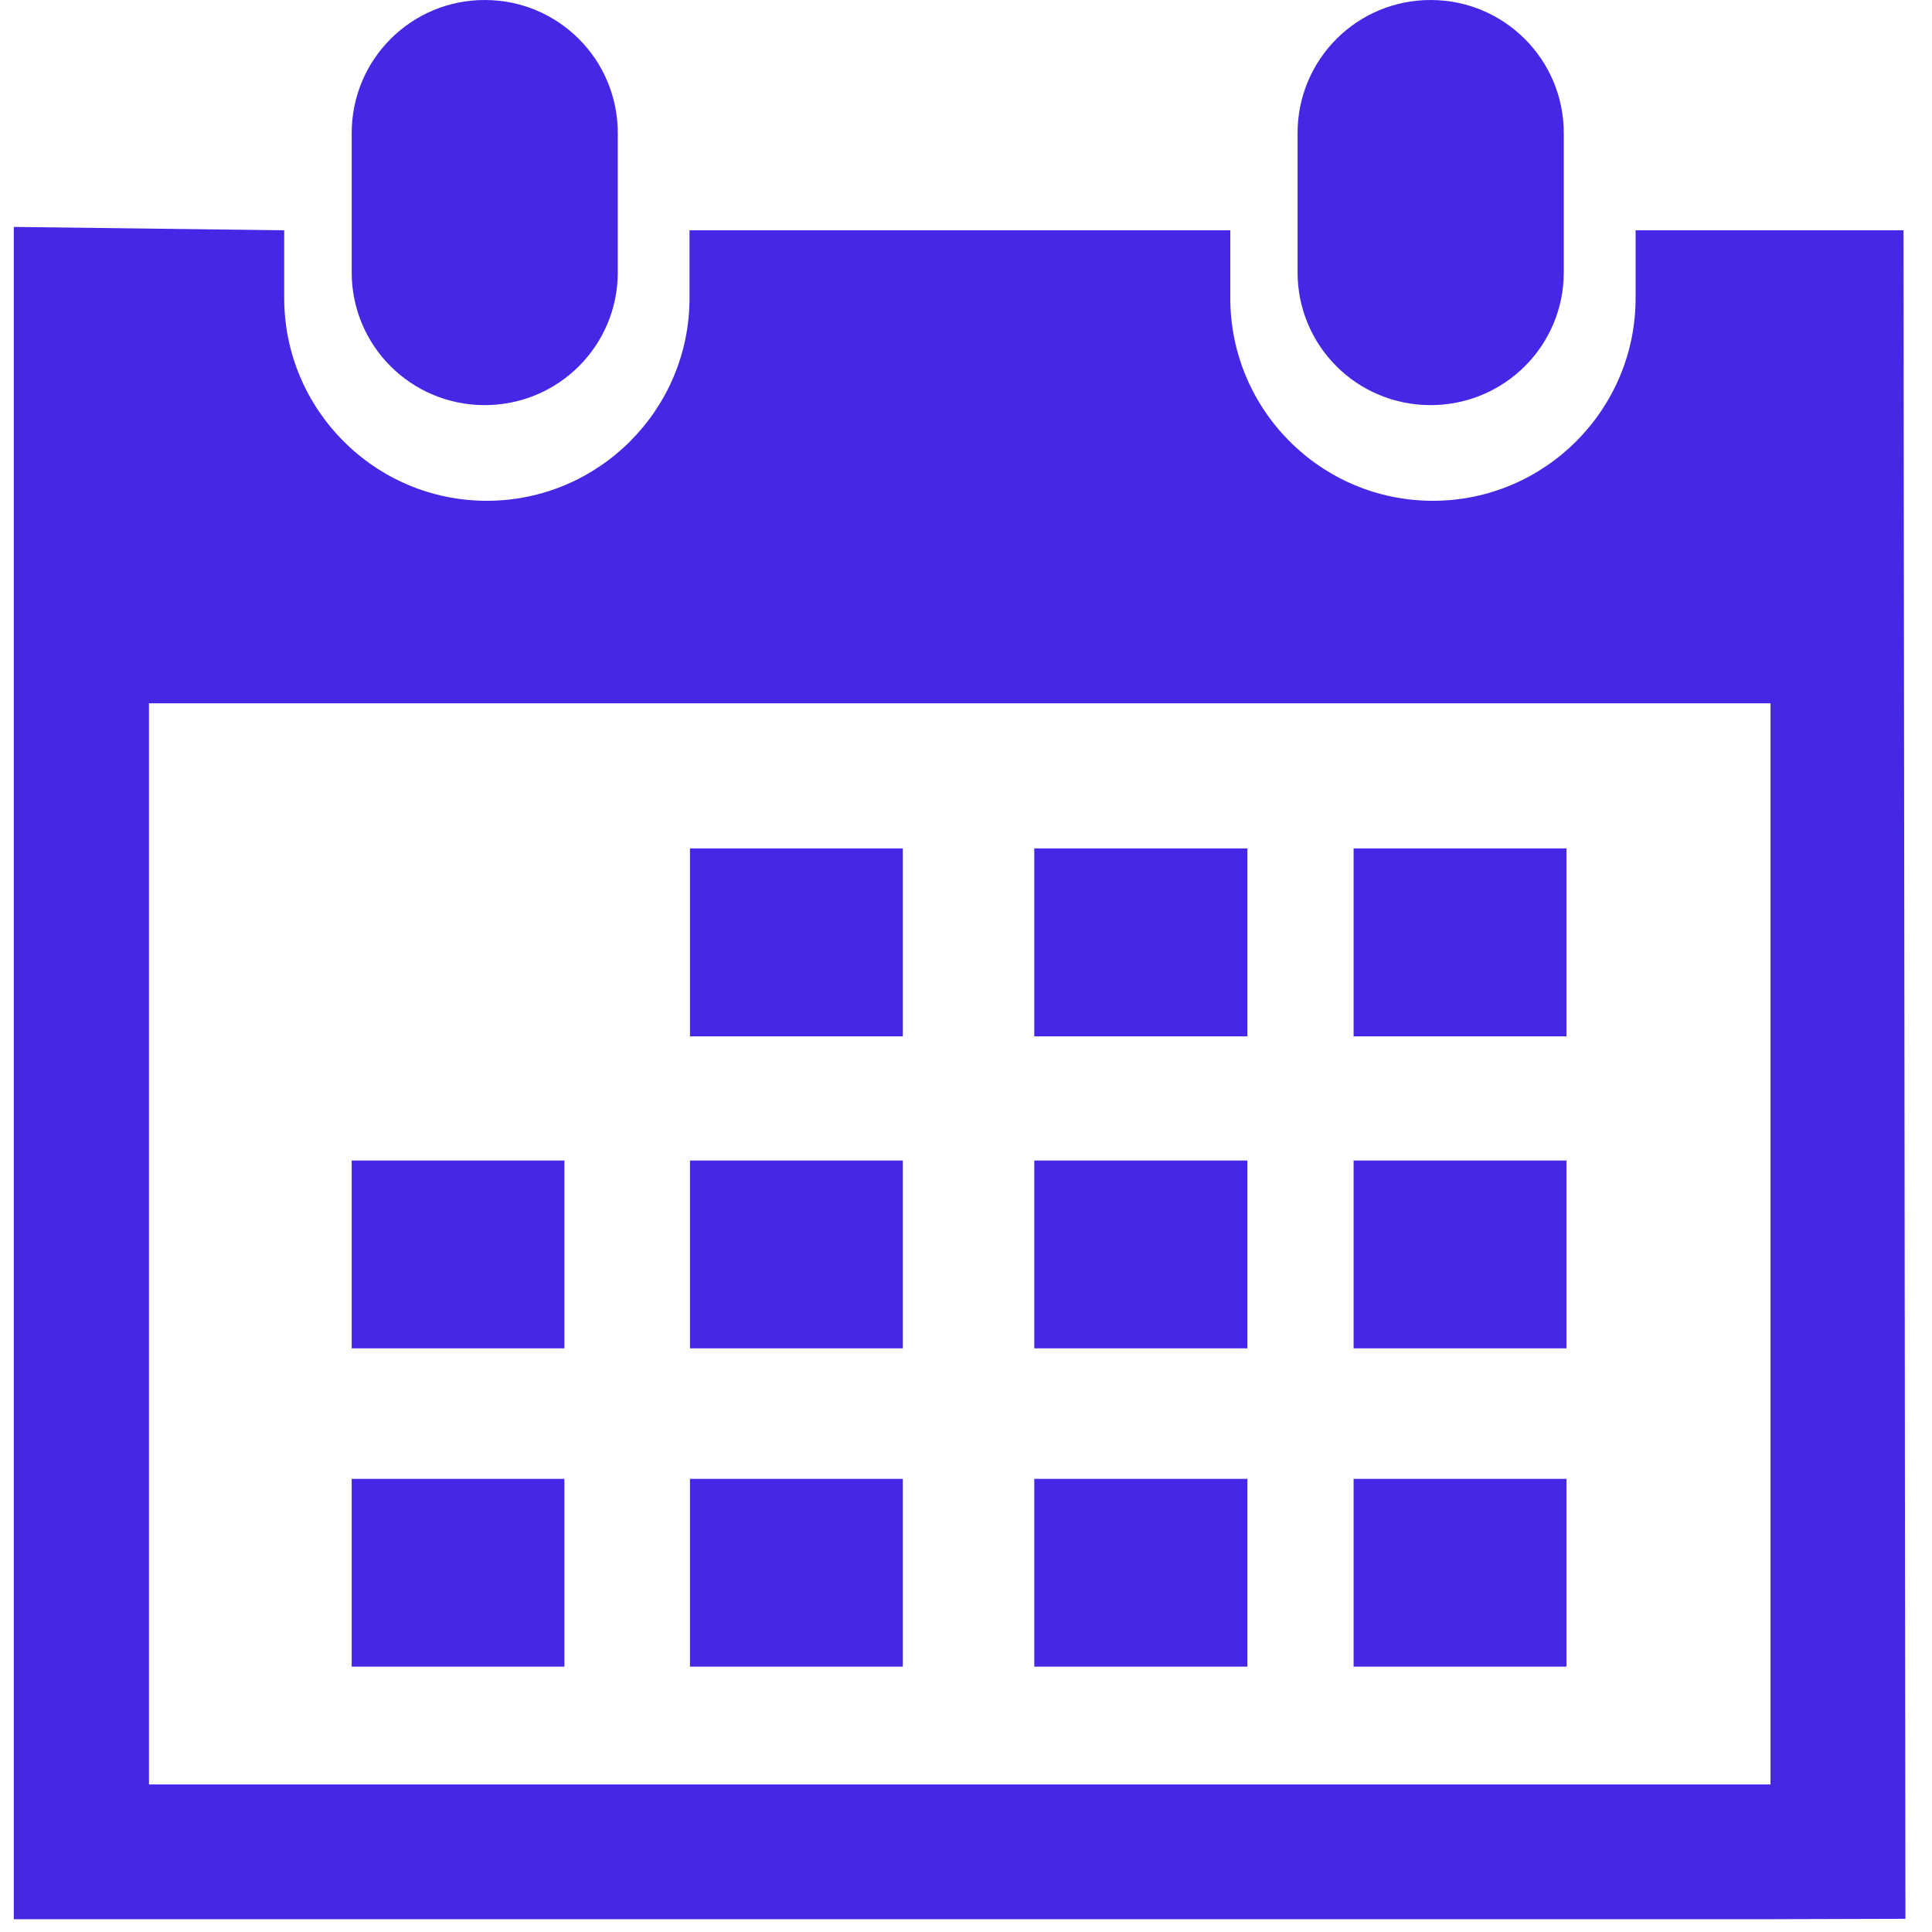 <?xml version="1.0" encoding="UTF-8"?> <svg xmlns="http://www.w3.org/2000/svg" width="29" height="29" viewBox="0 0 29 29" fill="none"> <g clip-path="url(#clip0)"> <path d="M21.473 6.081C22.578 6.081 23.473 5.192 23.473 4.087V1.998C23.473 0.892 22.578 0 21.473 0C20.369 0 19.477 0.892 19.477 1.998V4.087C19.477 5.192 20.369 6.081 21.473 6.081Z" fill="#4428E5"></path> <path d="M28.572 3.457H24.551V4.474C24.551 6.15 23.188 7.517 21.508 7.517C19.826 7.517 18.467 6.15 18.467 4.474V3.457H10.35V4.474C10.35 6.15 8.987 7.517 7.307 7.517C5.627 7.517 4.266 6.149 4.266 4.473V3.457L0.207 3.406V28.808H2.236H26.576L28.601 28.802L28.572 3.457ZM26.576 26.785H2.236V10.557H26.576V26.785Z" fill="#4428E5"></path> <path d="M7.275 6.081C8.38 6.081 9.273 5.192 9.273 4.087V1.998C9.273 0.892 8.381 0 7.275 0C6.172 0 5.279 0.892 5.279 1.998V4.087C5.279 5.192 6.172 6.081 7.275 6.081Z" fill="#4428E5"></path> <path d="M13.552 12.735H10.357V15.556H13.552V12.735Z" fill="#4428E5"></path> <path d="M18.724 12.735H15.525V15.556H18.724V12.735Z" fill="#4428E5"></path> <path d="M23.513 12.735H20.318V15.556H23.513V12.735Z" fill="#4428E5"></path> <path d="M13.552 17.42H10.357V20.239H13.552V17.42Z" fill="#4428E5"></path> <path d="M18.724 17.42H15.525V20.239H18.724V17.42Z" fill="#4428E5"></path> <path d="M23.513 17.42H20.318V20.239H23.513V17.42Z" fill="#4428E5"></path> <path d="M13.552 22.198H10.357V25.017H13.552V22.198Z" fill="#4428E5"></path> <path d="M8.472 17.42H5.279V20.239H8.472V17.42Z" fill="#4428E5"></path> <path d="M8.472 22.198H5.279V25.017H8.472V22.198Z" fill="#4428E5"></path> <path d="M18.724 22.198H15.525V25.017H18.724V22.198Z" fill="#4428E5"></path> <path d="M23.513 22.198H20.318V25.017H23.513V22.198Z" fill="#4428E5"></path> </g> <defs> <clipPath id="clip0"> <rect width="28.808" height="28.808" fill="white"></rect> </clipPath> </defs> </svg> 